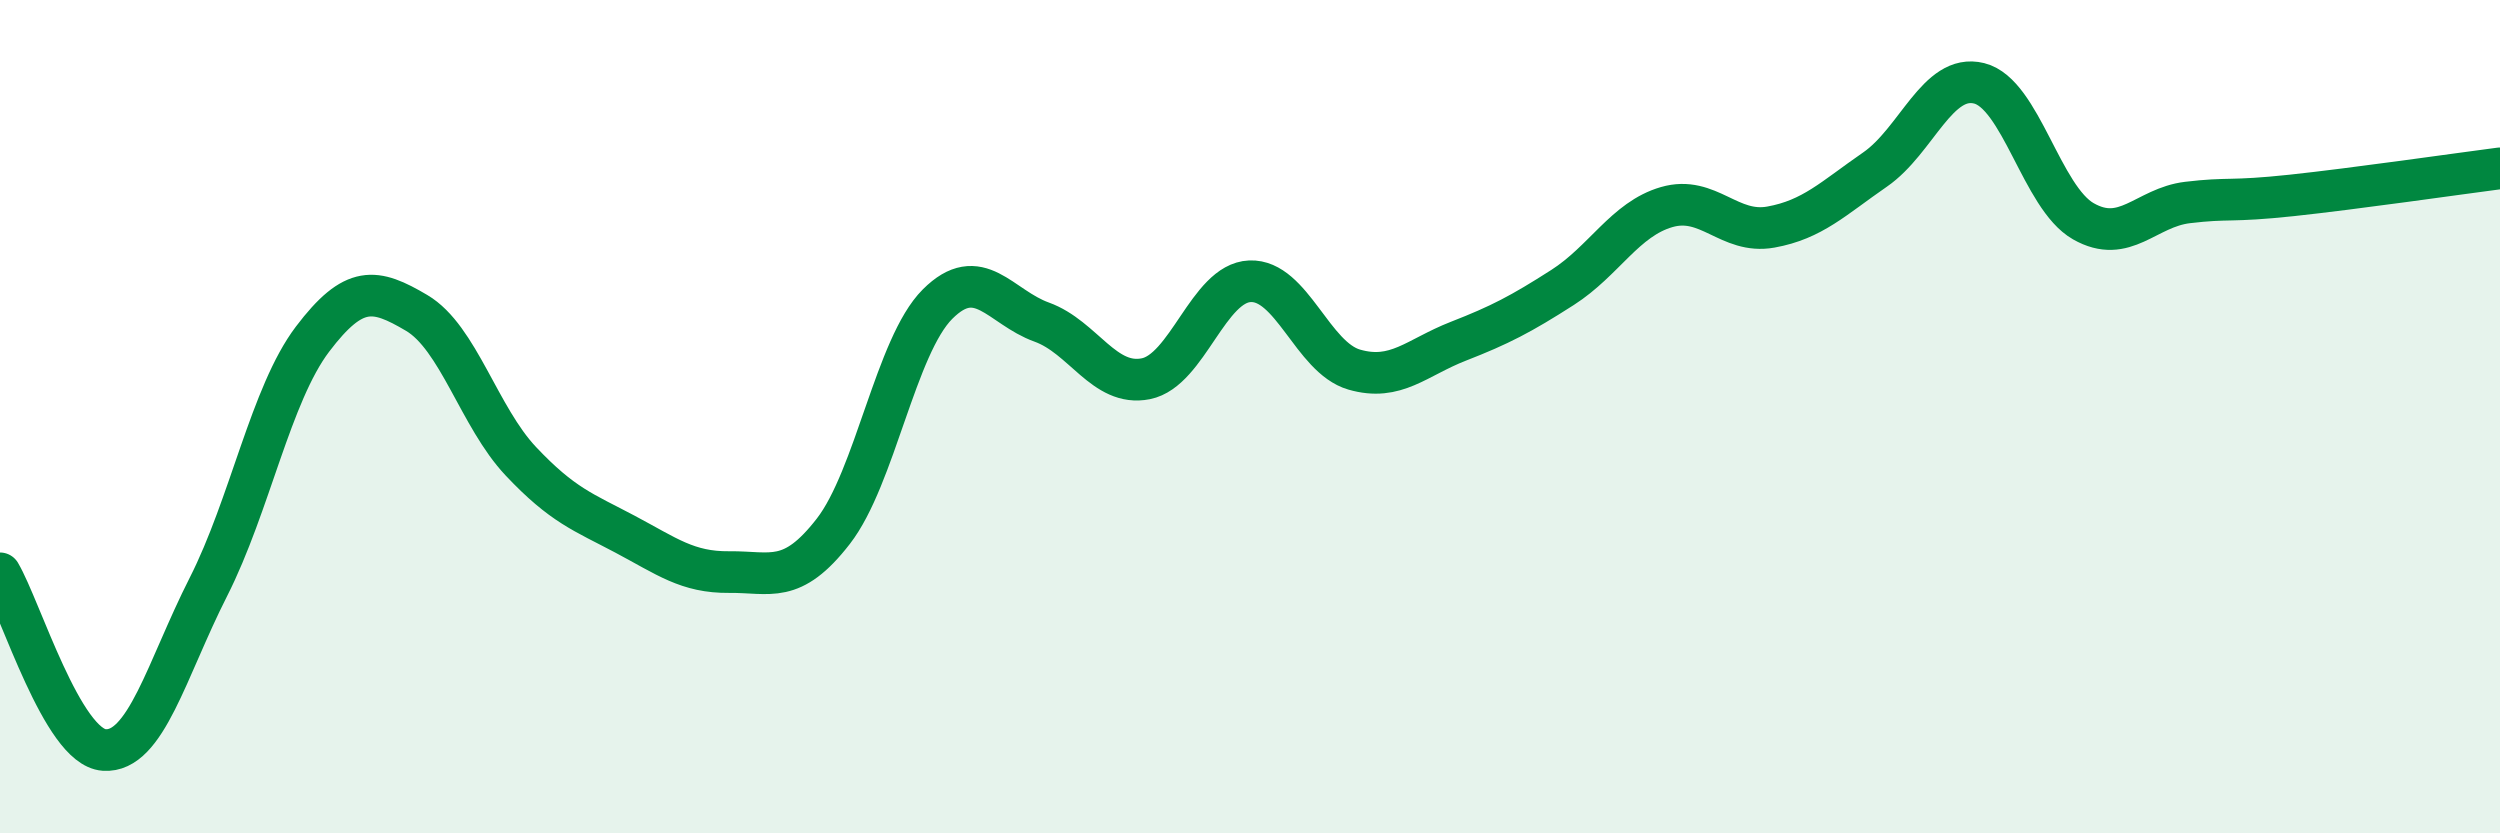
    <svg width="60" height="20" viewBox="0 0 60 20" xmlns="http://www.w3.org/2000/svg">
      <path
        d="M 0,13.76 C 0.5,14.61 1.5,17.93 2.5,18 C 3.5,18.07 4,16.06 5,14.09 C 6,12.12 6.5,9.46 7.5,8.14 C 8.5,6.82 9,6.92 10,7.51 C 11,8.1 11.5,10.01 12.5,11.07 C 13.5,12.13 14,12.29 15,12.82 C 16,13.35 16.5,13.74 17.5,13.73 C 18.5,13.72 19,14.04 20,12.75 C 21,11.46 21.5,8.3 22.5,7.3 C 23.5,6.3 24,7.37 25,7.73 C 26,8.09 26.5,9.29 27.5,9.09 C 28.5,8.89 29,6.79 30,6.75 C 31,6.71 31.5,8.58 32.5,8.87 C 33.5,9.16 34,8.58 35,8.19 C 36,7.8 36.5,7.54 37.5,6.9 C 38.5,6.26 39,5.26 40,4.97 C 41,4.68 41.5,5.63 42.5,5.45 C 43.5,5.27 44,4.76 45,4.07 C 46,3.38 46.5,1.75 47.5,2 C 48.5,2.25 49,4.74 50,5.31 C 51,5.88 51.5,4.98 52.5,4.86 C 53.5,4.74 53.5,4.85 55,4.69 C 56.5,4.53 59,4.17 60,4.04L60 20L0 20Z"
        fill="#008740"
        opacity="0.1"
        stroke-linecap="round"
        stroke-linejoin="round"
      />
      <path
        d="M 0,13.76 C 0.5,14.61 1.5,17.93 2.5,18 C 3.5,18.07 4,16.06 5,14.09 C 6,12.12 6.5,9.46 7.5,8.14 C 8.5,6.82 9,6.92 10,7.51 C 11,8.1 11.5,10.01 12.5,11.07 C 13.5,12.13 14,12.29 15,12.82 C 16,13.35 16.5,13.74 17.5,13.73 C 18.5,13.72 19,14.04 20,12.75 C 21,11.46 21.5,8.3 22.5,7.3 C 23.5,6.3 24,7.37 25,7.73 C 26,8.09 26.5,9.29 27.5,9.09 C 28.5,8.89 29,6.79 30,6.75 C 31,6.71 31.5,8.58 32.5,8.87 C 33.5,9.16 34,8.58 35,8.19 C 36,7.8 36.5,7.54 37.5,6.9 C 38.5,6.26 39,5.26 40,4.97 C 41,4.68 41.5,5.63 42.5,5.45 C 43.5,5.27 44,4.76 45,4.07 C 46,3.38 46.5,1.75 47.5,2 C 48.5,2.25 49,4.74 50,5.31 C 51,5.88 51.5,4.98 52.5,4.86 C 53.5,4.74 53.5,4.85 55,4.69 C 56.5,4.53 59,4.17 60,4.04"
        stroke="#008740"
        stroke-width="1"
        fill="none"
        stroke-linecap="round"
        stroke-linejoin="round"
      />
    </svg>
  